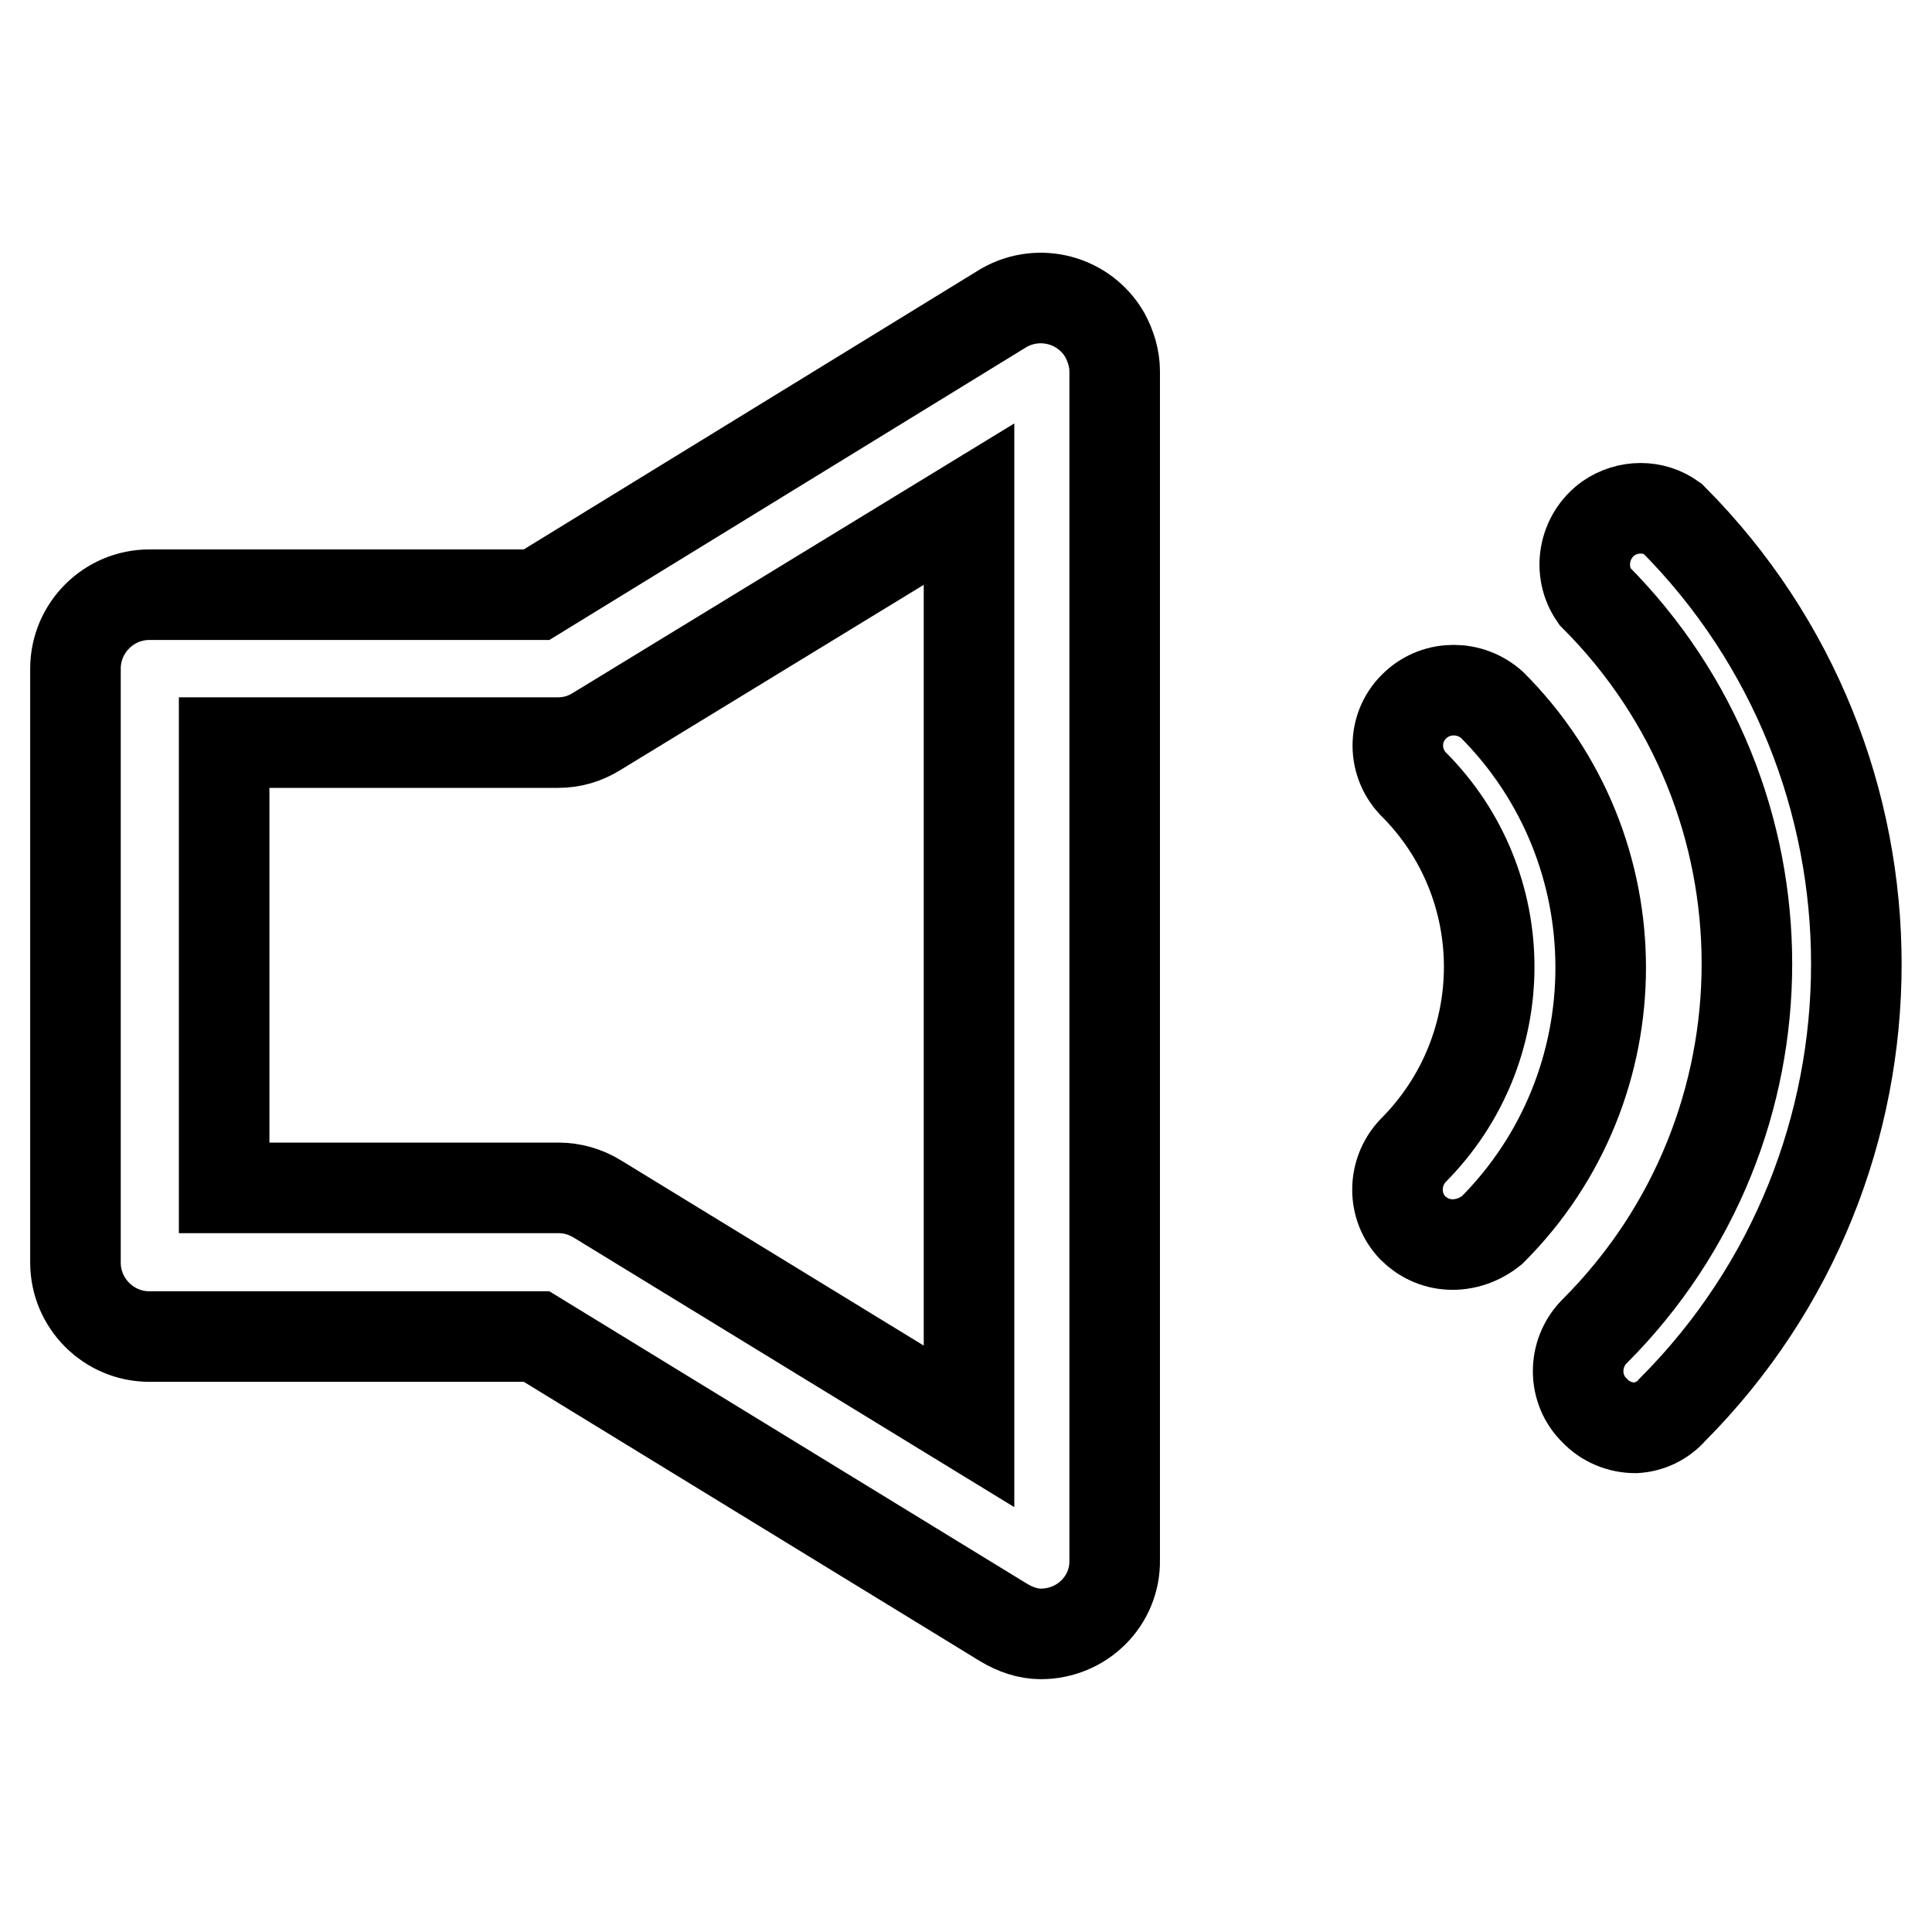 <?xml version="1.0" encoding="utf-8"?>
<!-- Svg Vector Icons : http://www.onlinewebfonts.com/icon -->
<!DOCTYPE svg PUBLIC "-//W3C//DTD SVG 1.1//EN" "http://www.w3.org/Graphics/SVG/1.1/DTD/svg11.dtd">
<svg version="1.1" xmlns="http://www.w3.org/2000/svg" xmlns:xlink="http://www.w3.org/1999/xlink" x="0px" y="0px" viewBox="0 0 256 256" enable-background="new 0 0 256 256" xml:space="preserve">
<g> <path stroke-width="12" fill-opacity="0" stroke="#000000"  d="M137.9,216.5c-1.7,0-3.4-0.6-4.9-1.5l-61.9-37.9H19.8c-5.4,0-9.8-4.4-9.8-9.8l0,0V88.6 c0-5.4,4.4-9.8,9.8-9.8h51.3L133,40.8c4.7-2.7,10.7-1.1,13.4,3.6c0.8,1.5,1.3,3.1,1.3,4.8v157.5 C147.8,212.1,143.4,216.5,137.9,216.5z M29.7,157.4H74c1.8,0,3.6,0.5,5.2,1.5l49.2,30.1V66.8L79.1,96.9c-1.6,1-3.3,1.5-5.2,1.5 H29.7V157.4z M216.7,189.2c-2,0-4-0.8-5.4-2.3c-2.9-2.8-2.9-7.5-0.1-10.4c0,0,0,0,0.1-0.1c26.9-26.9,26.9-70.5,0-97.4c0,0,0,0,0,0 c-2.3-3.3-1.5-7.9,1.8-10.3c2.6-1.8,6-1.8,8.5,0c32.5,32.6,32.5,85.5,0,118.1C220.3,188.3,218.5,189.1,216.7,189.2z"/> <path stroke-width="12" fill-opacity="0" stroke="#000000"  d="M192.1,164.9c-1.9-0.1-3.6-0.9-4.9-2.2c-2.7-2.8-2.7-7.3,0-10.2c13.5-13.5,13.5-35.3,0-48.7c0,0,0,0,0,0 c-2.8-3-2.6-7.7,0.4-10.4c2.8-2.6,7.2-2.6,10.1,0c19.2,19.2,19.2,50.4,0,69.6C196.1,164.3,194.1,165,192.1,164.9L192.1,164.9z"/></g>
</svg>